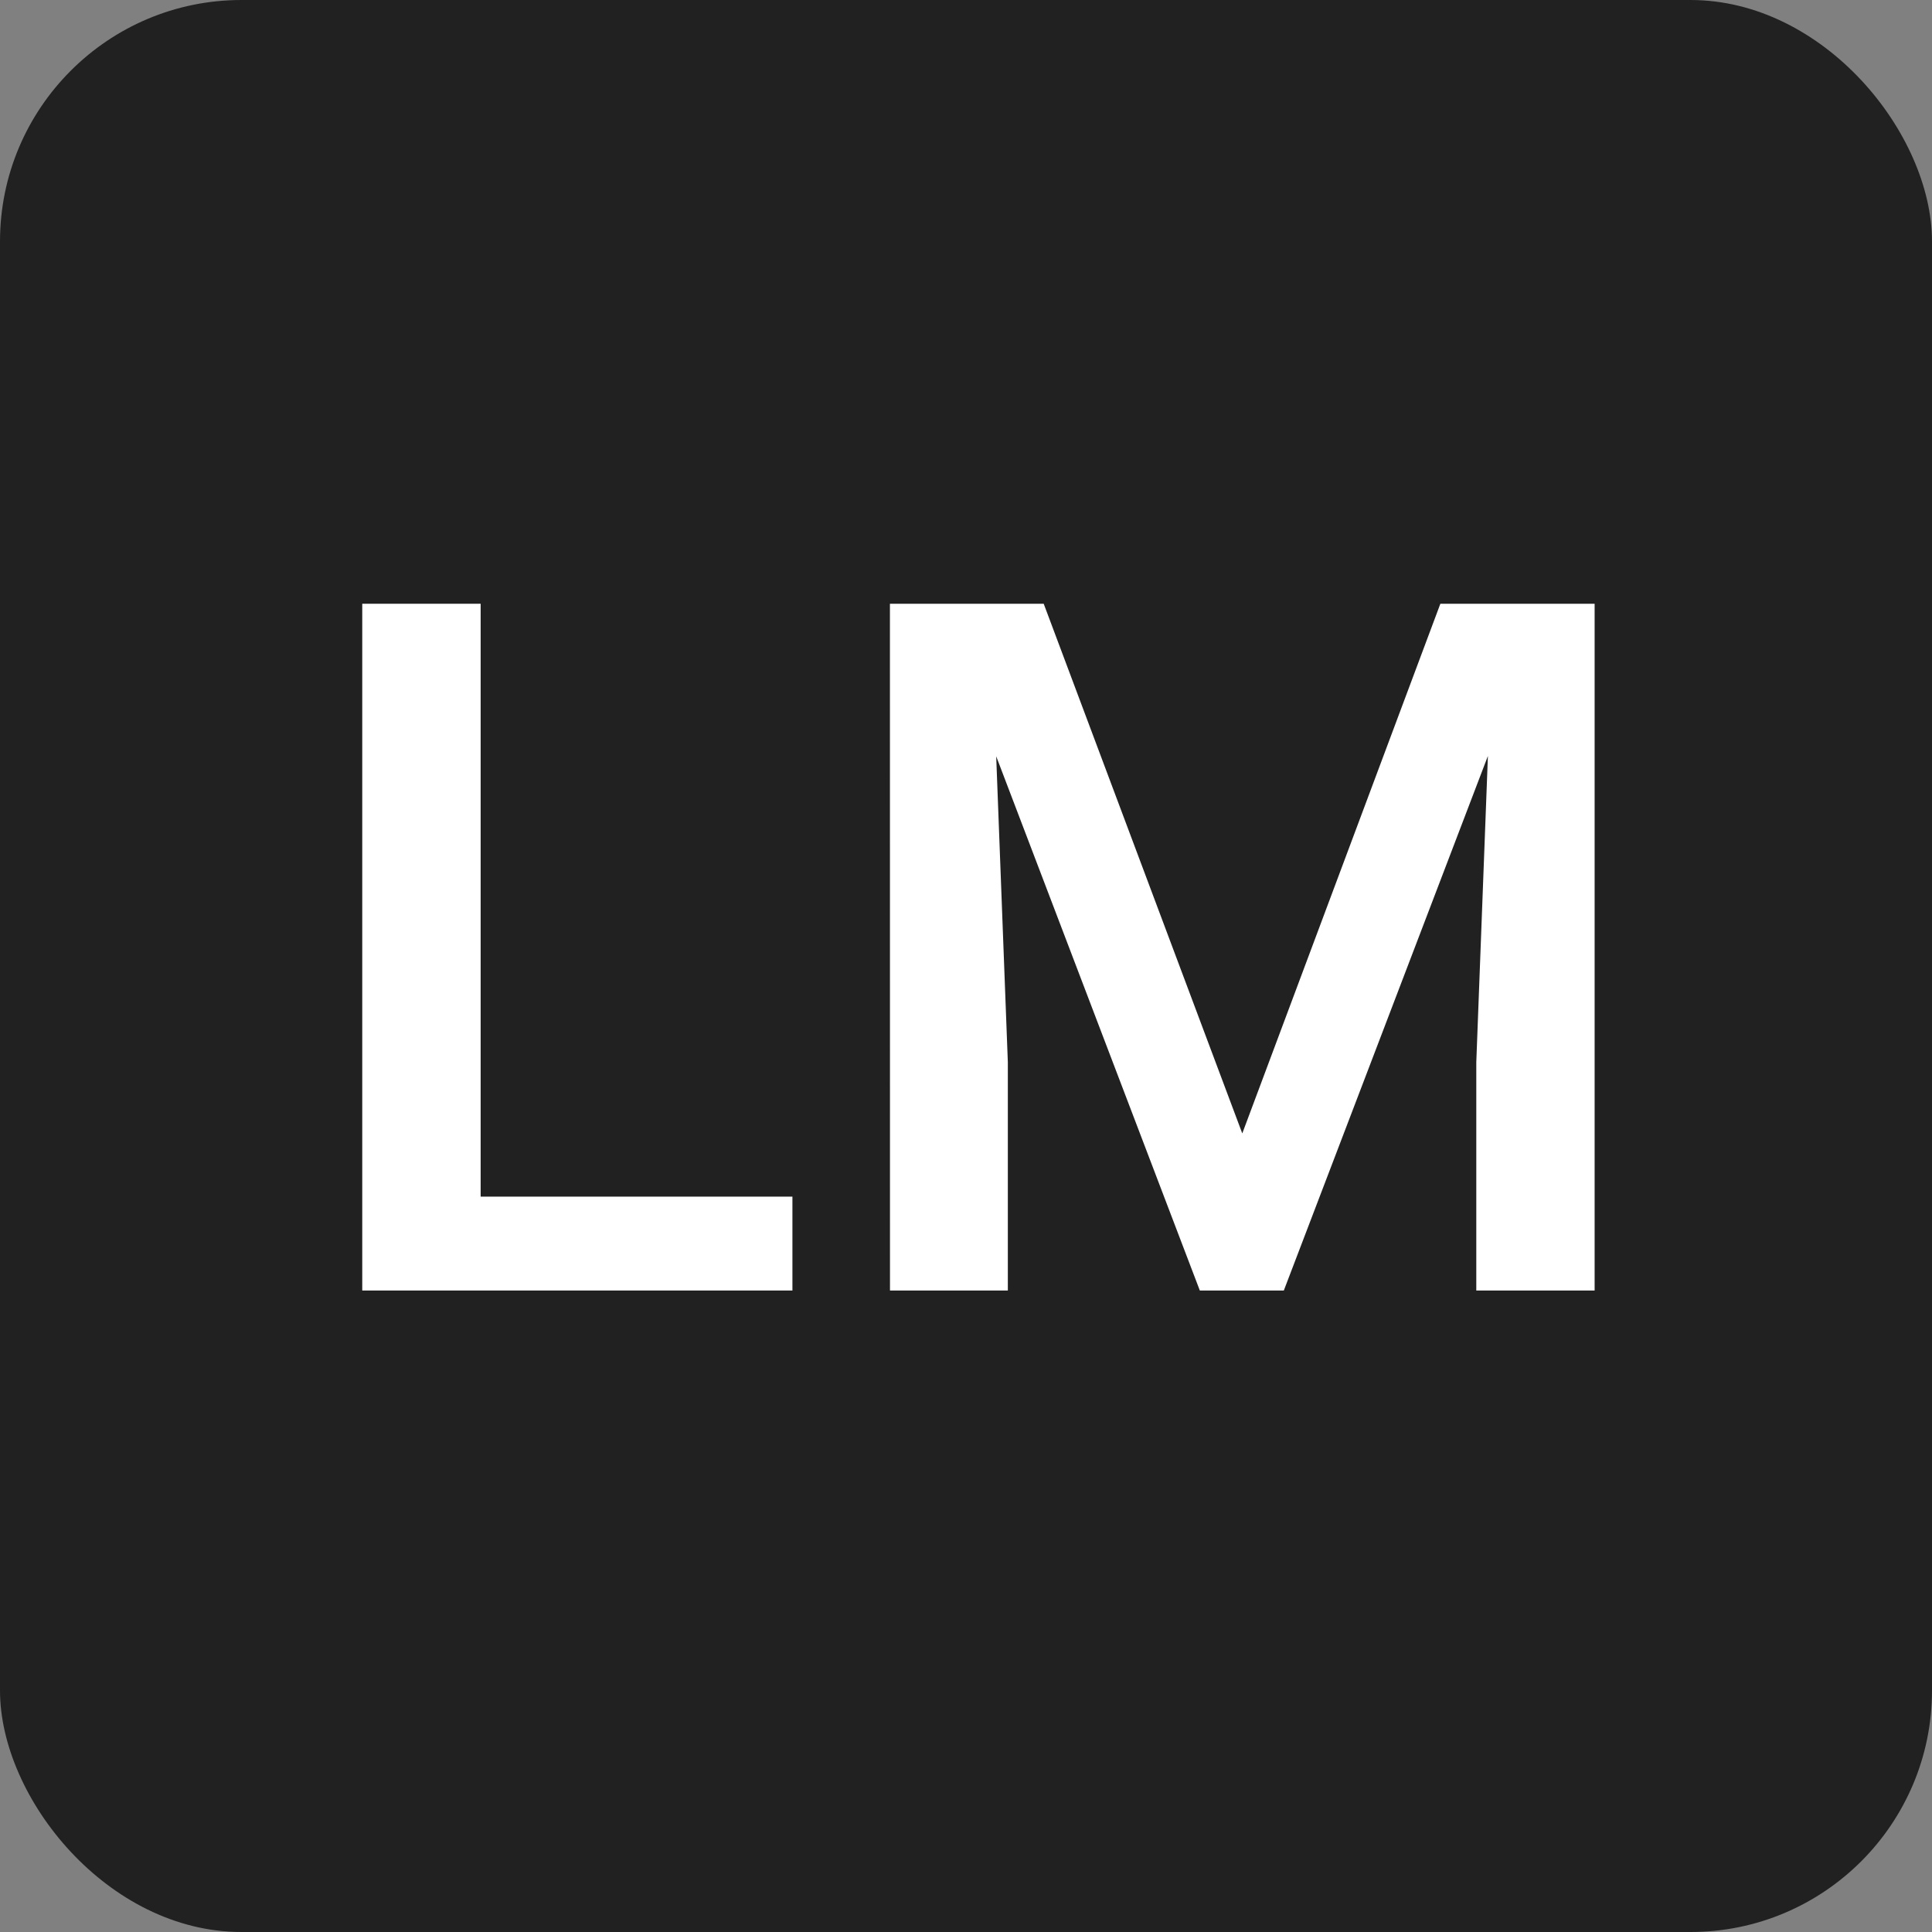 <?xml version="1.0" encoding="UTF-8" standalone="no"?>
<svg
   width="32"
   height="32"
   viewBox="0 0 32 32"
   fill="none"
   version="1.1"
   id="svg8"
   sodipodi:docname="favicon.svg"
   inkscape:version="1.2.1 (9c6d41e410, 2022-07-14)"
   xmlns:inkscape="http://www.inkscape.org/namespaces/inkscape"
   xmlns:sodipodi="http://sodipodi.sourceforge.net/DTD/sodipodi-0.dtd"
   xmlns="http://www.w3.org/2000/svg"
   xmlns:svg="http://www.w3.org/2000/svg">
  <rect x="0" y="0" width="32" height="32" fill="#808080" stroke="none"/>
  <defs
     id="defs12" />
  <sodipodi:namedview
     id="namedview10"
     pagecolor="#ffffff"
     bordercolor="#666666"
     borderopacity="1.0"
     inkscape:showpageshadow="2"
     inkscape:pageopacity="0.0"
     inkscape:pagecheckerboard="0"
     inkscape:deskcolor="#d1d1d1"
     showgrid="false"
     inkscape:zoom="5.4745533"
     inkscape:cx="3.1052762"
     inkscape:cy="8.2198487"
     inkscape:window-width="1280"
     inkscape:window-height="451"
     inkscape:window-x="0"
     inkscape:window-y="0"
     inkscape:window-maximized="1"
     inkscape:current-layer="svg8" />
  <rect
     width="32"
     height="32"
     rx="4"
     fill="#212121"
     id="rect2"
     x="0"
     y="0"
     style="stroke-width:2" />
  <path
     d="m 13.125,19.82 v 1.555 H 7.414 V 19.82 Z M 7.961,10 V 21.375 h -1.961 V 10 Z"
     fill="#ffffff"
     id="path4"
     style="stroke-width:2" />
  <path
     d="m 15.537,10 h 1.75 l 3.289,8.773 3.281,-8.773 h 1.75 L 21.264,21.375 h -1.391 z m -0.797,0 h 1.664 l 0.289,7.594 v 3.781 H 14.741 Z m 10,0 h 1.672 V 21.375 H 24.452 v -3.781 z"
     fill="#ffffff"
     id="path6"
     style="stroke-width:2" />
</svg>
